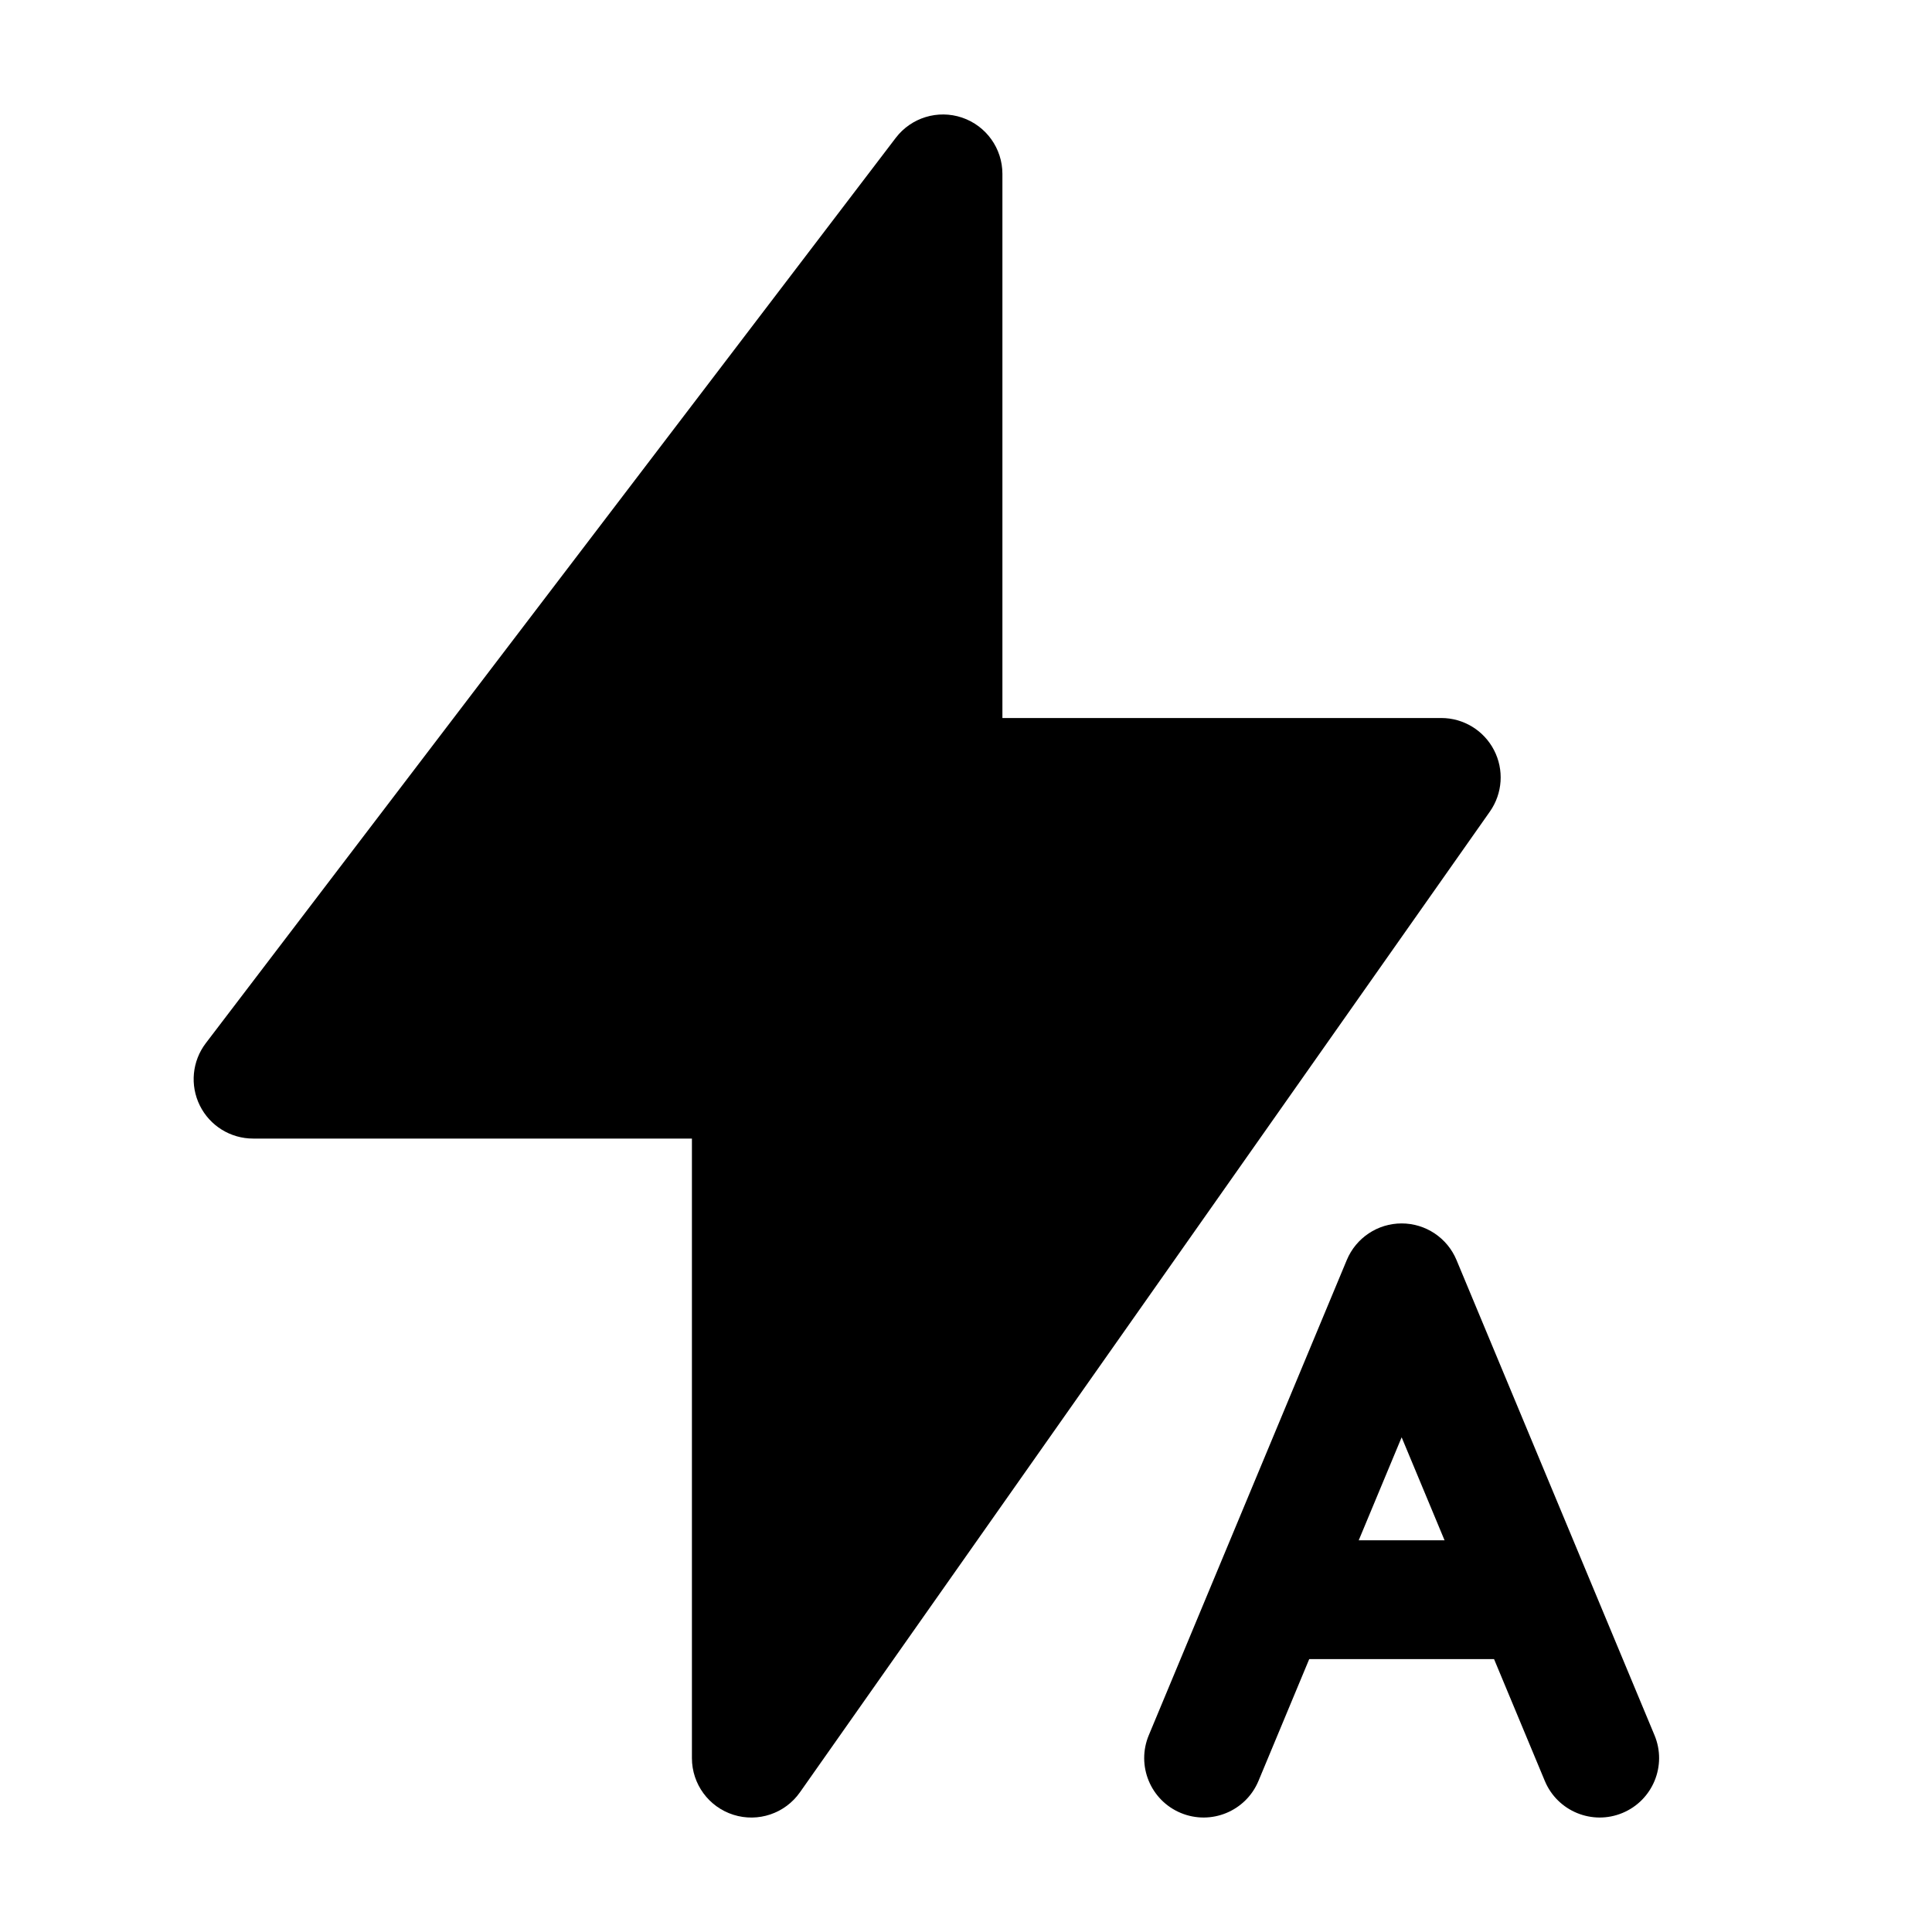 <?xml version="1.0" encoding="UTF-8"?>
<!-- Uploaded to: ICON Repo, www.svgrepo.com, Generator: ICON Repo Mixer Tools -->
<svg fill="#000000" width="800px" height="800px" version="1.1" viewBox="144 144 512 512" xmlns="http://www.w3.org/2000/svg">
 <g fill-rule="evenodd">
  <path d="m409.65 190.08c0-6.754-4.309-12.754-10.707-14.918-6.402-2.16-13.465 0.004-17.559 5.375l-182.84 239.91c-3.629 4.762-4.242 11.164-1.586 16.527 2.656 5.367 8.125 8.758 14.109 8.758h116.3v164.19c0 6.867 4.449 12.941 10.996 15.012 6.543 2.074 13.676-0.336 17.625-5.949l182.84-259.9c3.383-4.809 3.805-11.098 1.094-16.312-2.707-5.219-8.094-8.492-13.973-8.492h-116.3z"/>
  <path d="m515.45 468.22c6.356 0 12.09 3.824 14.535 9.688l52.48 125.95c3.344 8.027-0.453 17.246-8.48 20.59-8.023 3.344-17.242-0.453-20.59-8.477l-37.945-91.074-37.945 91.074c-3.348 8.023-12.562 11.82-20.59 8.477-8.027-3.344-11.82-12.562-8.477-20.59l52.48-125.95c2.445-5.863 8.176-9.688 14.531-9.688z"/>
  <path d="m468.22 567.93c0-8.695 7.051-15.742 15.742-15.742h62.977c8.695 0 15.746 7.047 15.746 15.742 0 8.695-7.051 15.746-15.746 15.746h-62.977c-8.691 0-15.742-7.051-15.742-15.746z"/>
 </g>
</svg>